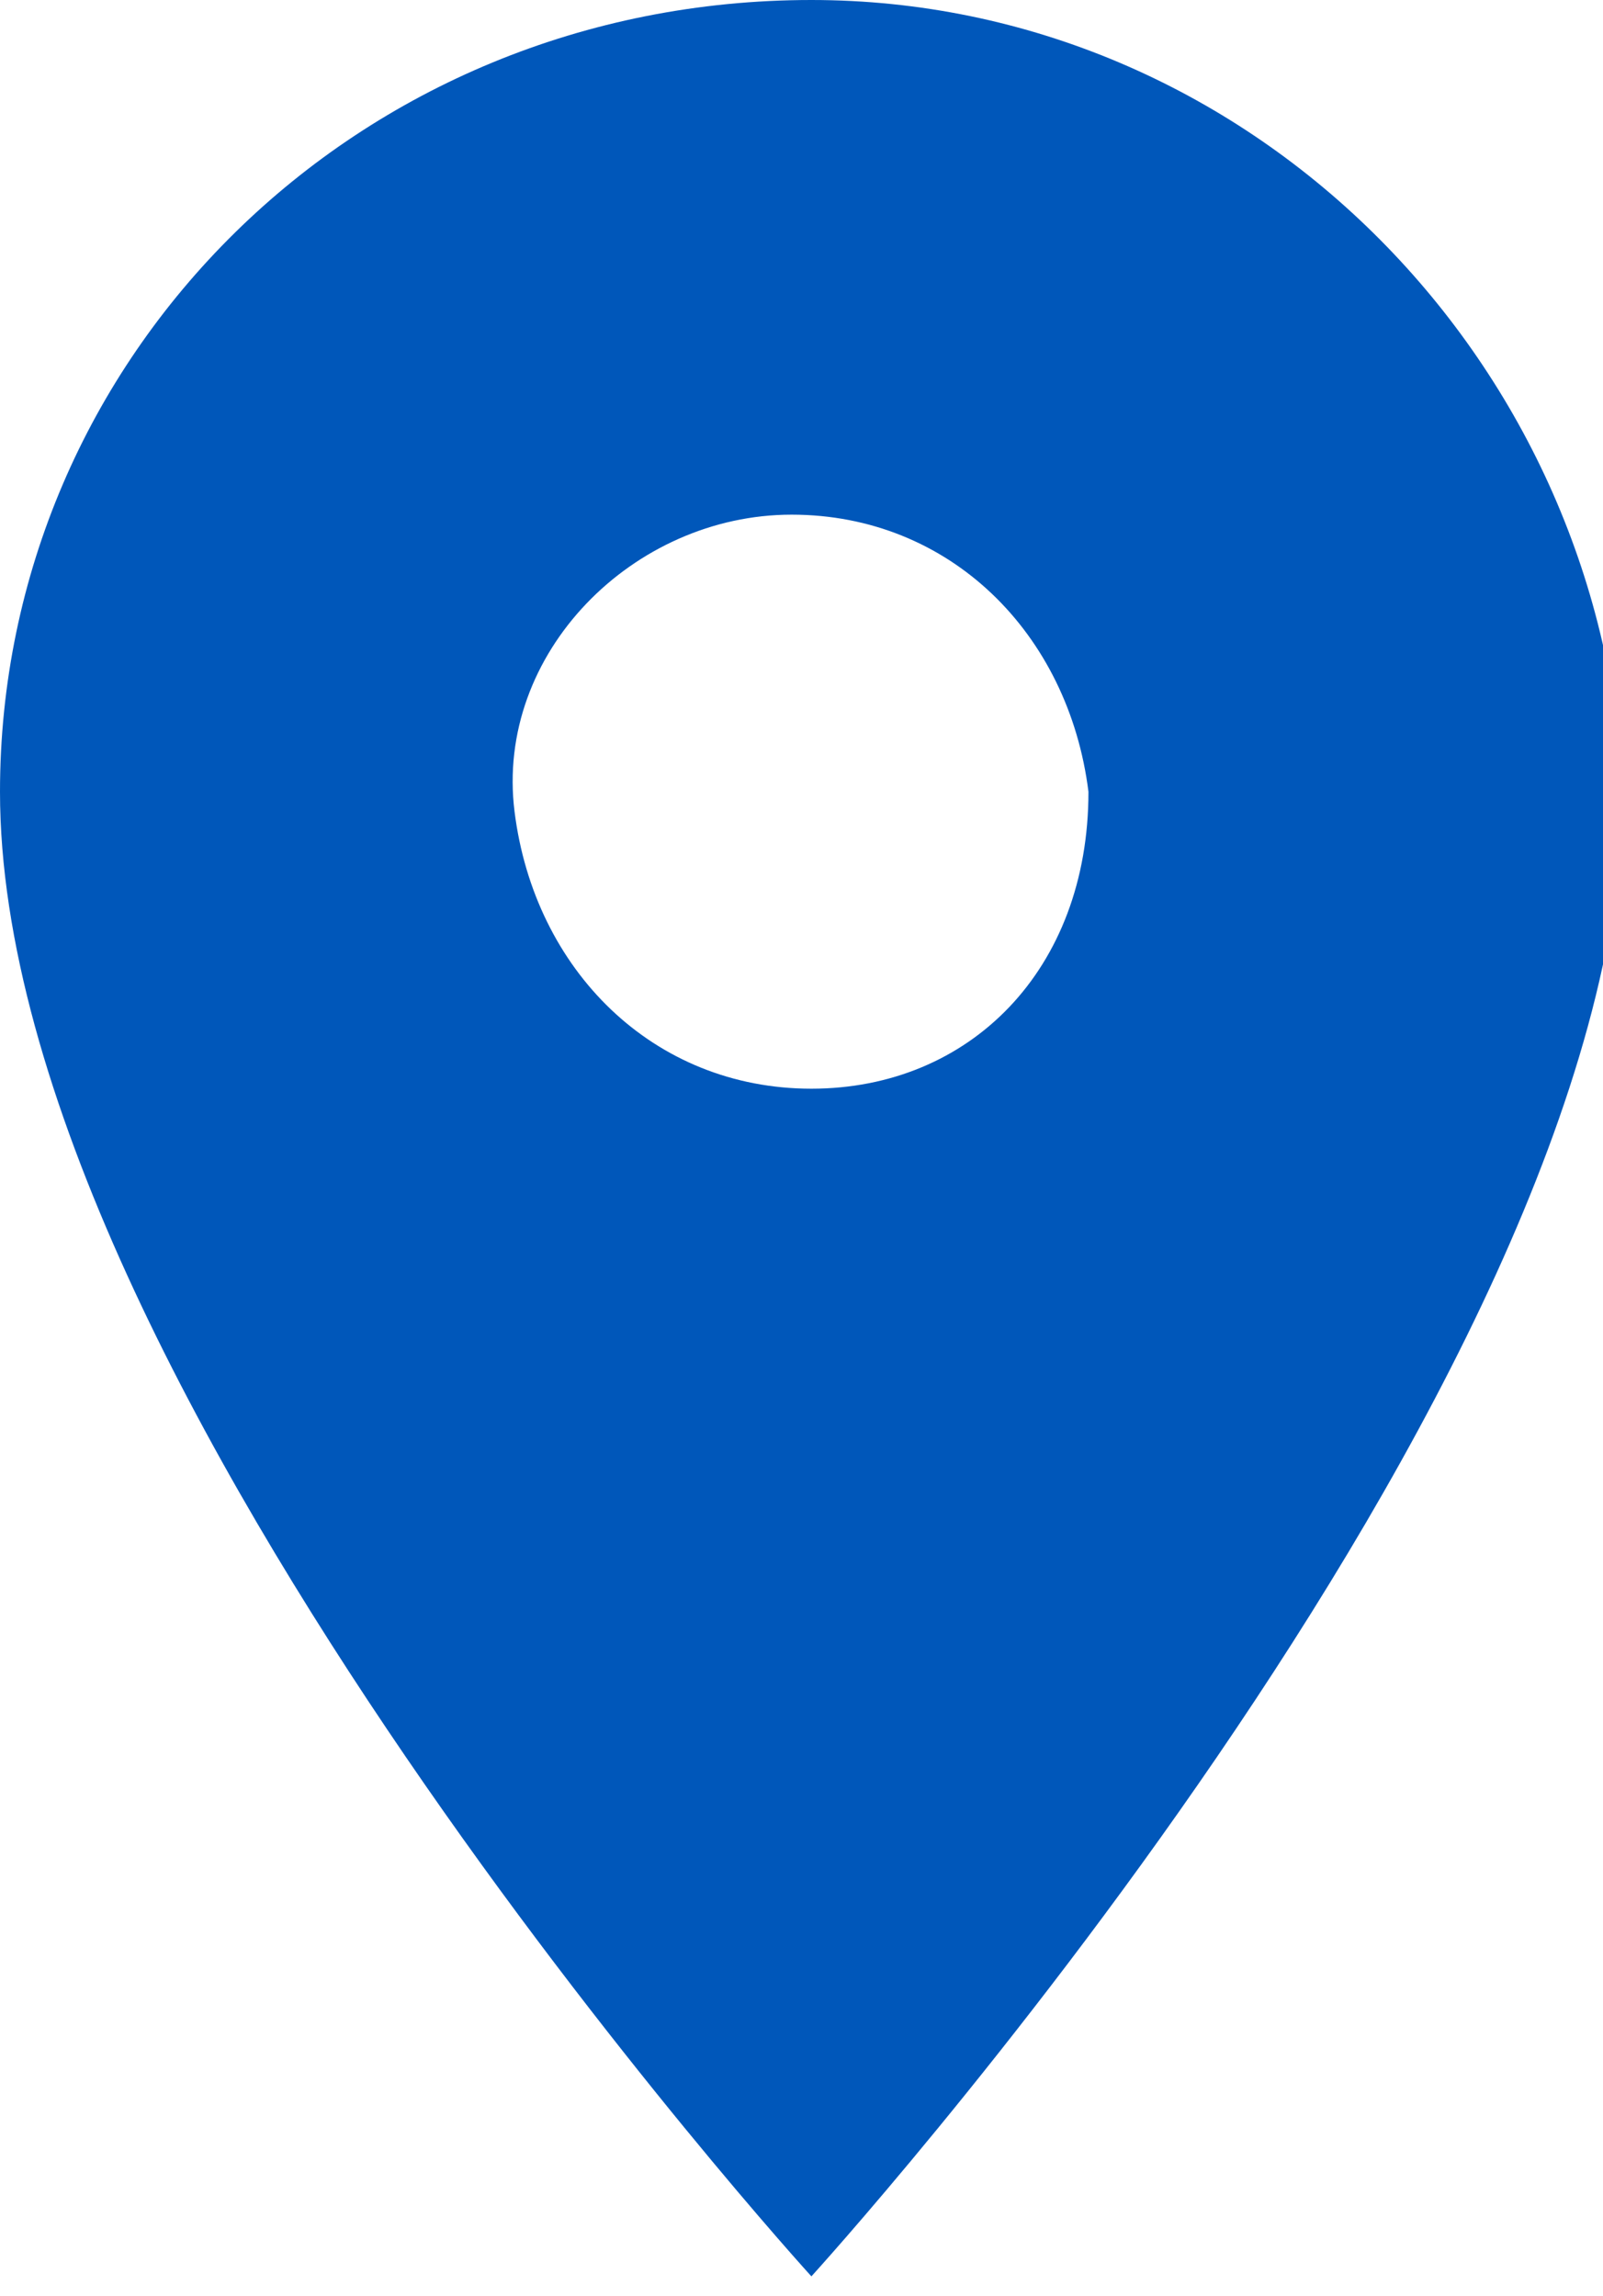 <?xml version="1.0" encoding="utf-8"?>
<!-- Generator: $$$/GeneralStr/196=Adobe Illustrator 27.6.0, SVG Export Plug-In . SVG Version: 6.00 Build 0)  -->
<svg version="1.1" id="Capa_1" xmlns="http://www.w3.org/2000/svg" xmlns:xlink="http://www.w3.org/1999/xlink" x="0px" y="0px"
	 viewBox="0 0 8.1 11.6" style="enable-background:new 0 0 8.1 11.6;" xml:space="preserve">
<style type="text/css">
	.st0{fill:#0057BA;}
</style>
<path class="st0" d="M4.1,0C1.8,0,0,1.8,0,4l0,0c0,3,4.1,7.5,4.1,7.5S8.2,7,8.2,4C8.1,1.8,6.3,0,4.1,0L4.1,0z M4.1,5.5
	c-0.8,0-1.4-0.6-1.5-1.4S3.2,2.6,4,2.6S5.4,3.2,5.5,4l0,0C5.5,4.9,4.9,5.5,4.1,5.5z"/>
</svg>
